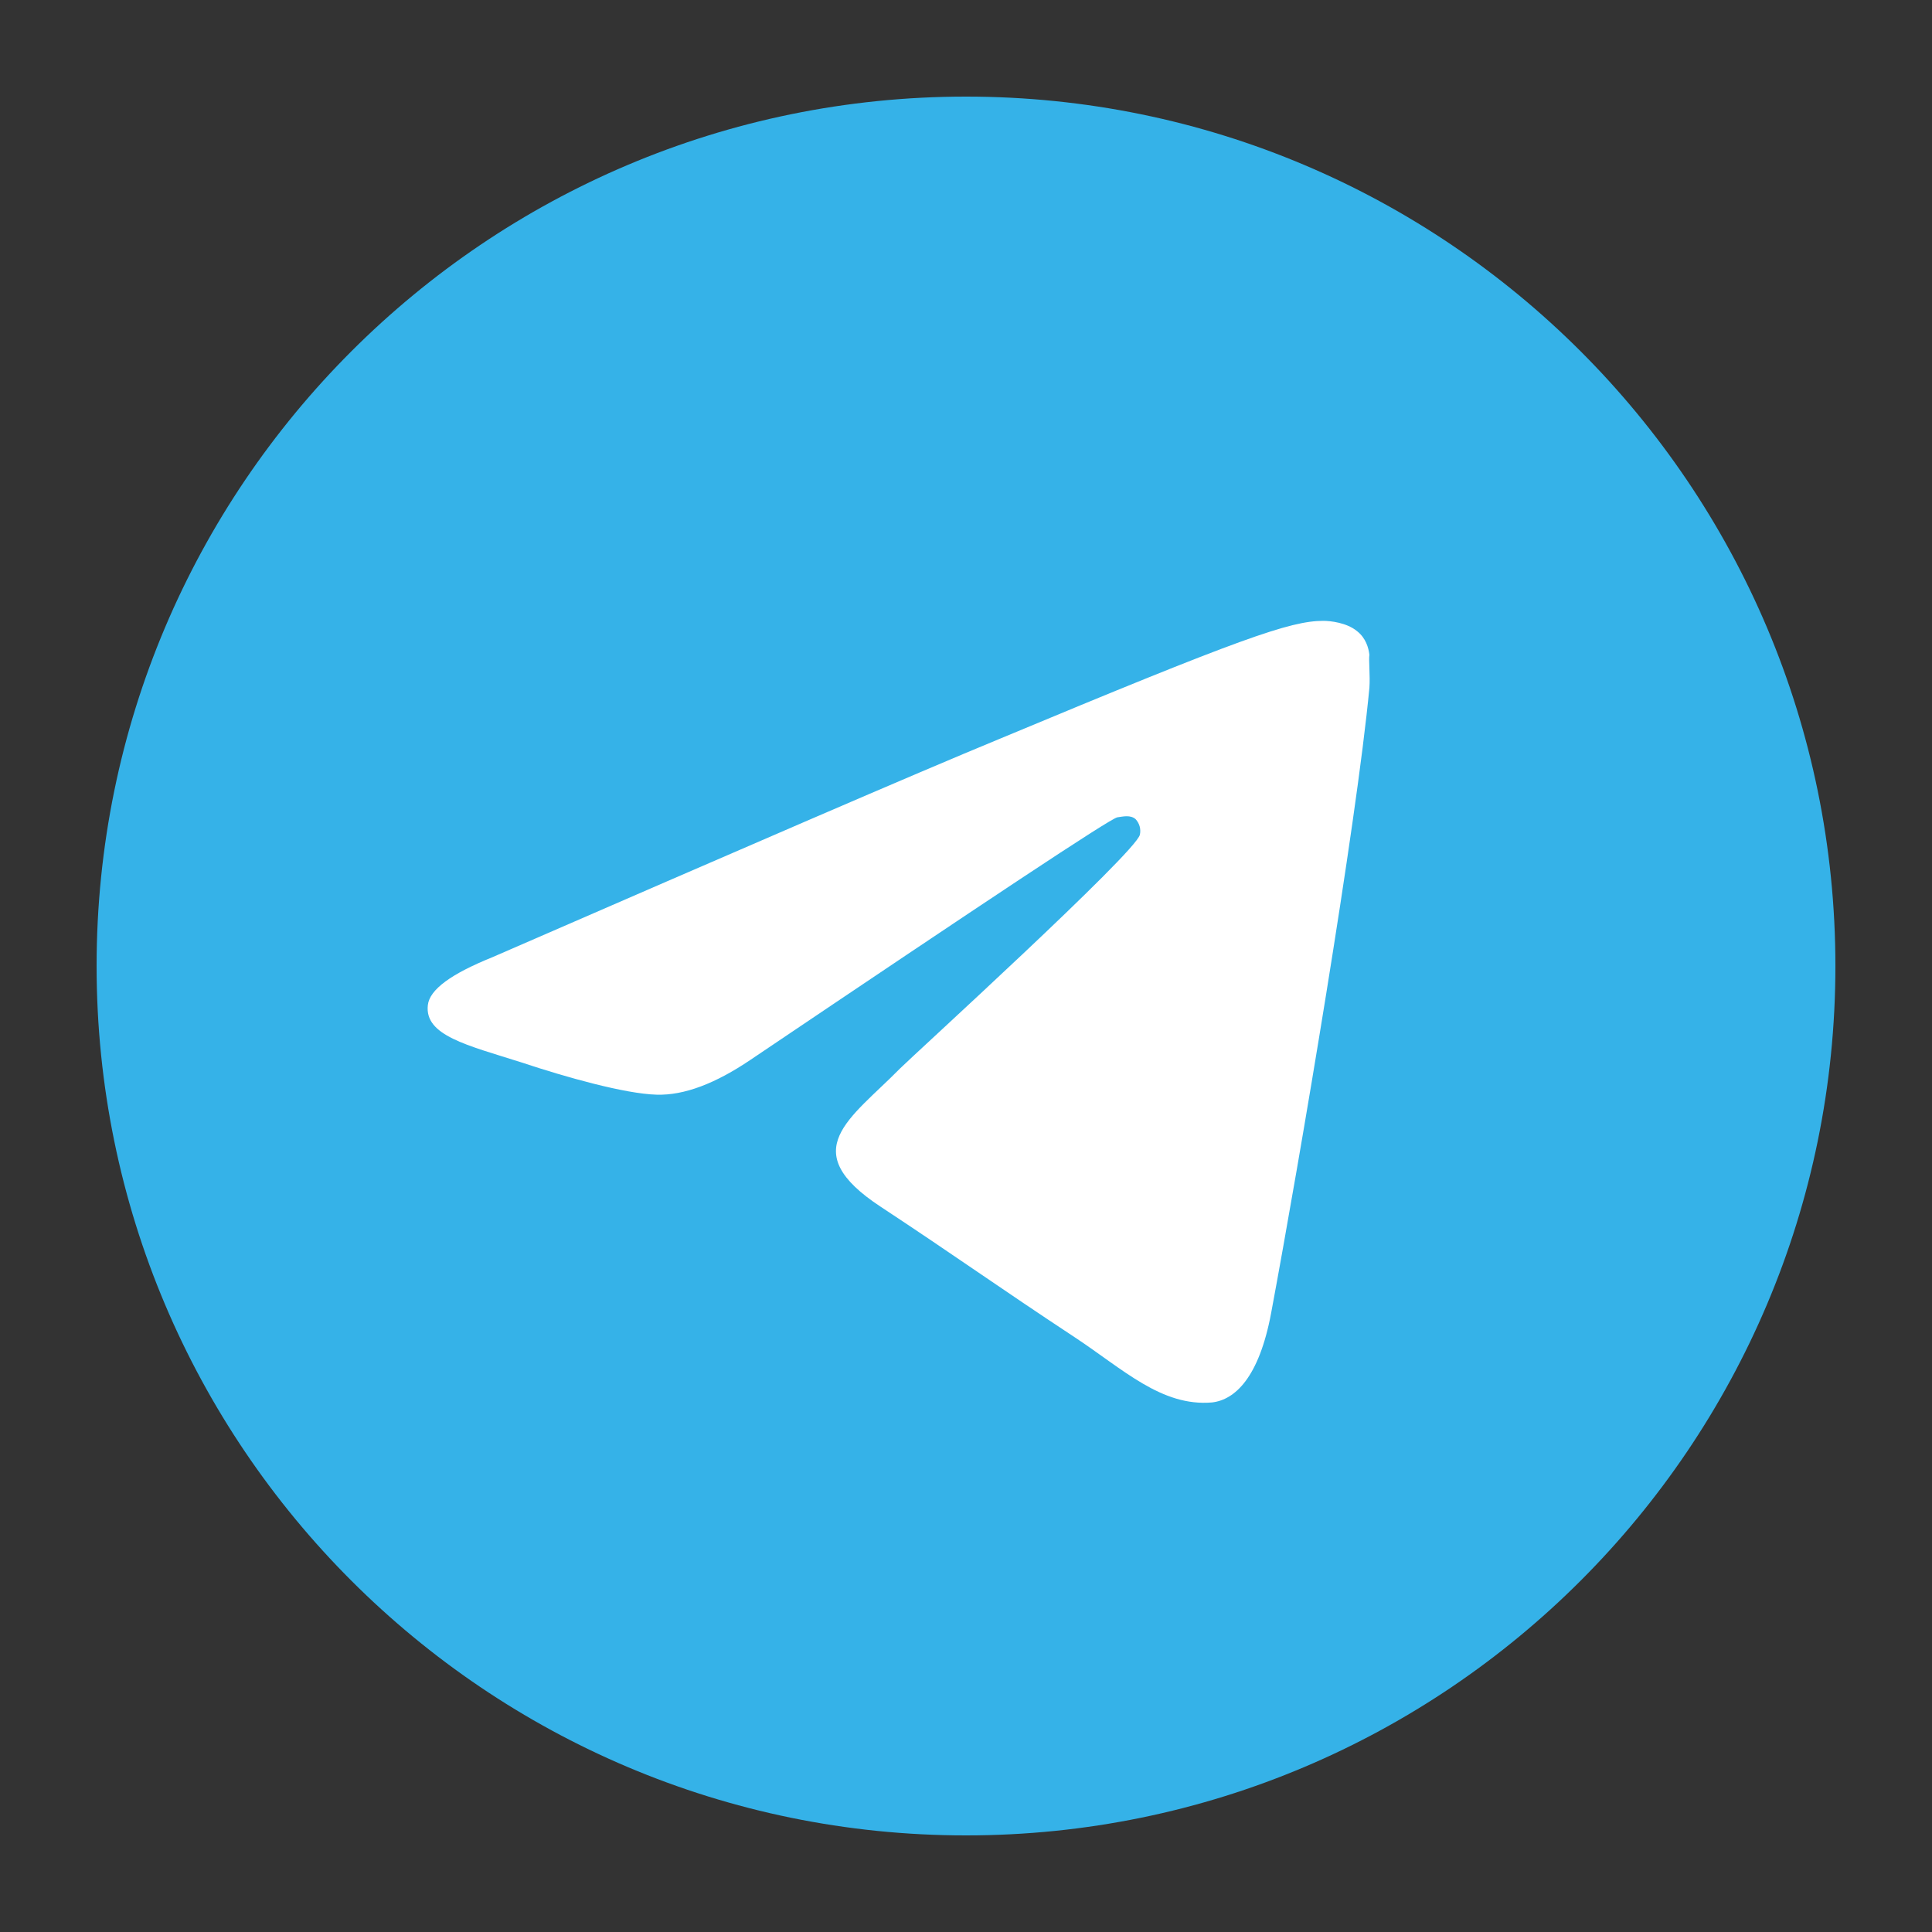 <?xml version="1.0" encoding="UTF-8"?> <svg xmlns="http://www.w3.org/2000/svg" width="60" height="60" viewBox="0 0 60 60" fill="none"><rect x="0" y="0" width="60" height="60" fill="#333333" stroke="none"/><circle cx="30" cy="30" r="22" fill="white"></circle><path d="M30 3C15.096 3 3 15.096 3 30C3 44.904 15.096 57 30 57C44.904 57 57 44.904 57 30C57 15.096 44.904 3 30 3ZM42.528 21.36C42.123 25.626 40.368 35.994 39.477 40.773C39.099 42.798 38.343 43.473 37.641 43.554C36.075 43.689 34.887 42.528 33.375 41.529C30.999 39.963 29.649 38.991 27.354 37.479C24.681 35.724 26.409 34.752 27.948 33.186C28.353 32.781 35.265 26.49 35.4 25.923C35.419 25.837 35.416 25.748 35.393 25.663C35.369 25.579 35.325 25.501 35.265 25.437C35.103 25.302 34.887 25.356 34.698 25.383C34.455 25.437 30.675 27.948 23.304 32.916C22.224 33.645 21.252 34.023 20.388 33.996C19.416 33.969 17.58 33.456 16.203 32.997C14.502 32.457 13.179 32.16 13.287 31.215C13.341 30.729 14.016 30.243 15.285 29.73C23.169 26.301 28.407 24.033 31.026 22.953C38.532 19.821 40.071 19.281 41.097 19.281C41.313 19.281 41.826 19.335 42.15 19.605C42.42 19.821 42.501 20.118 42.528 20.334C42.501 20.496 42.555 20.982 42.528 21.36Z" fill="#35B2E8"></path></svg> 